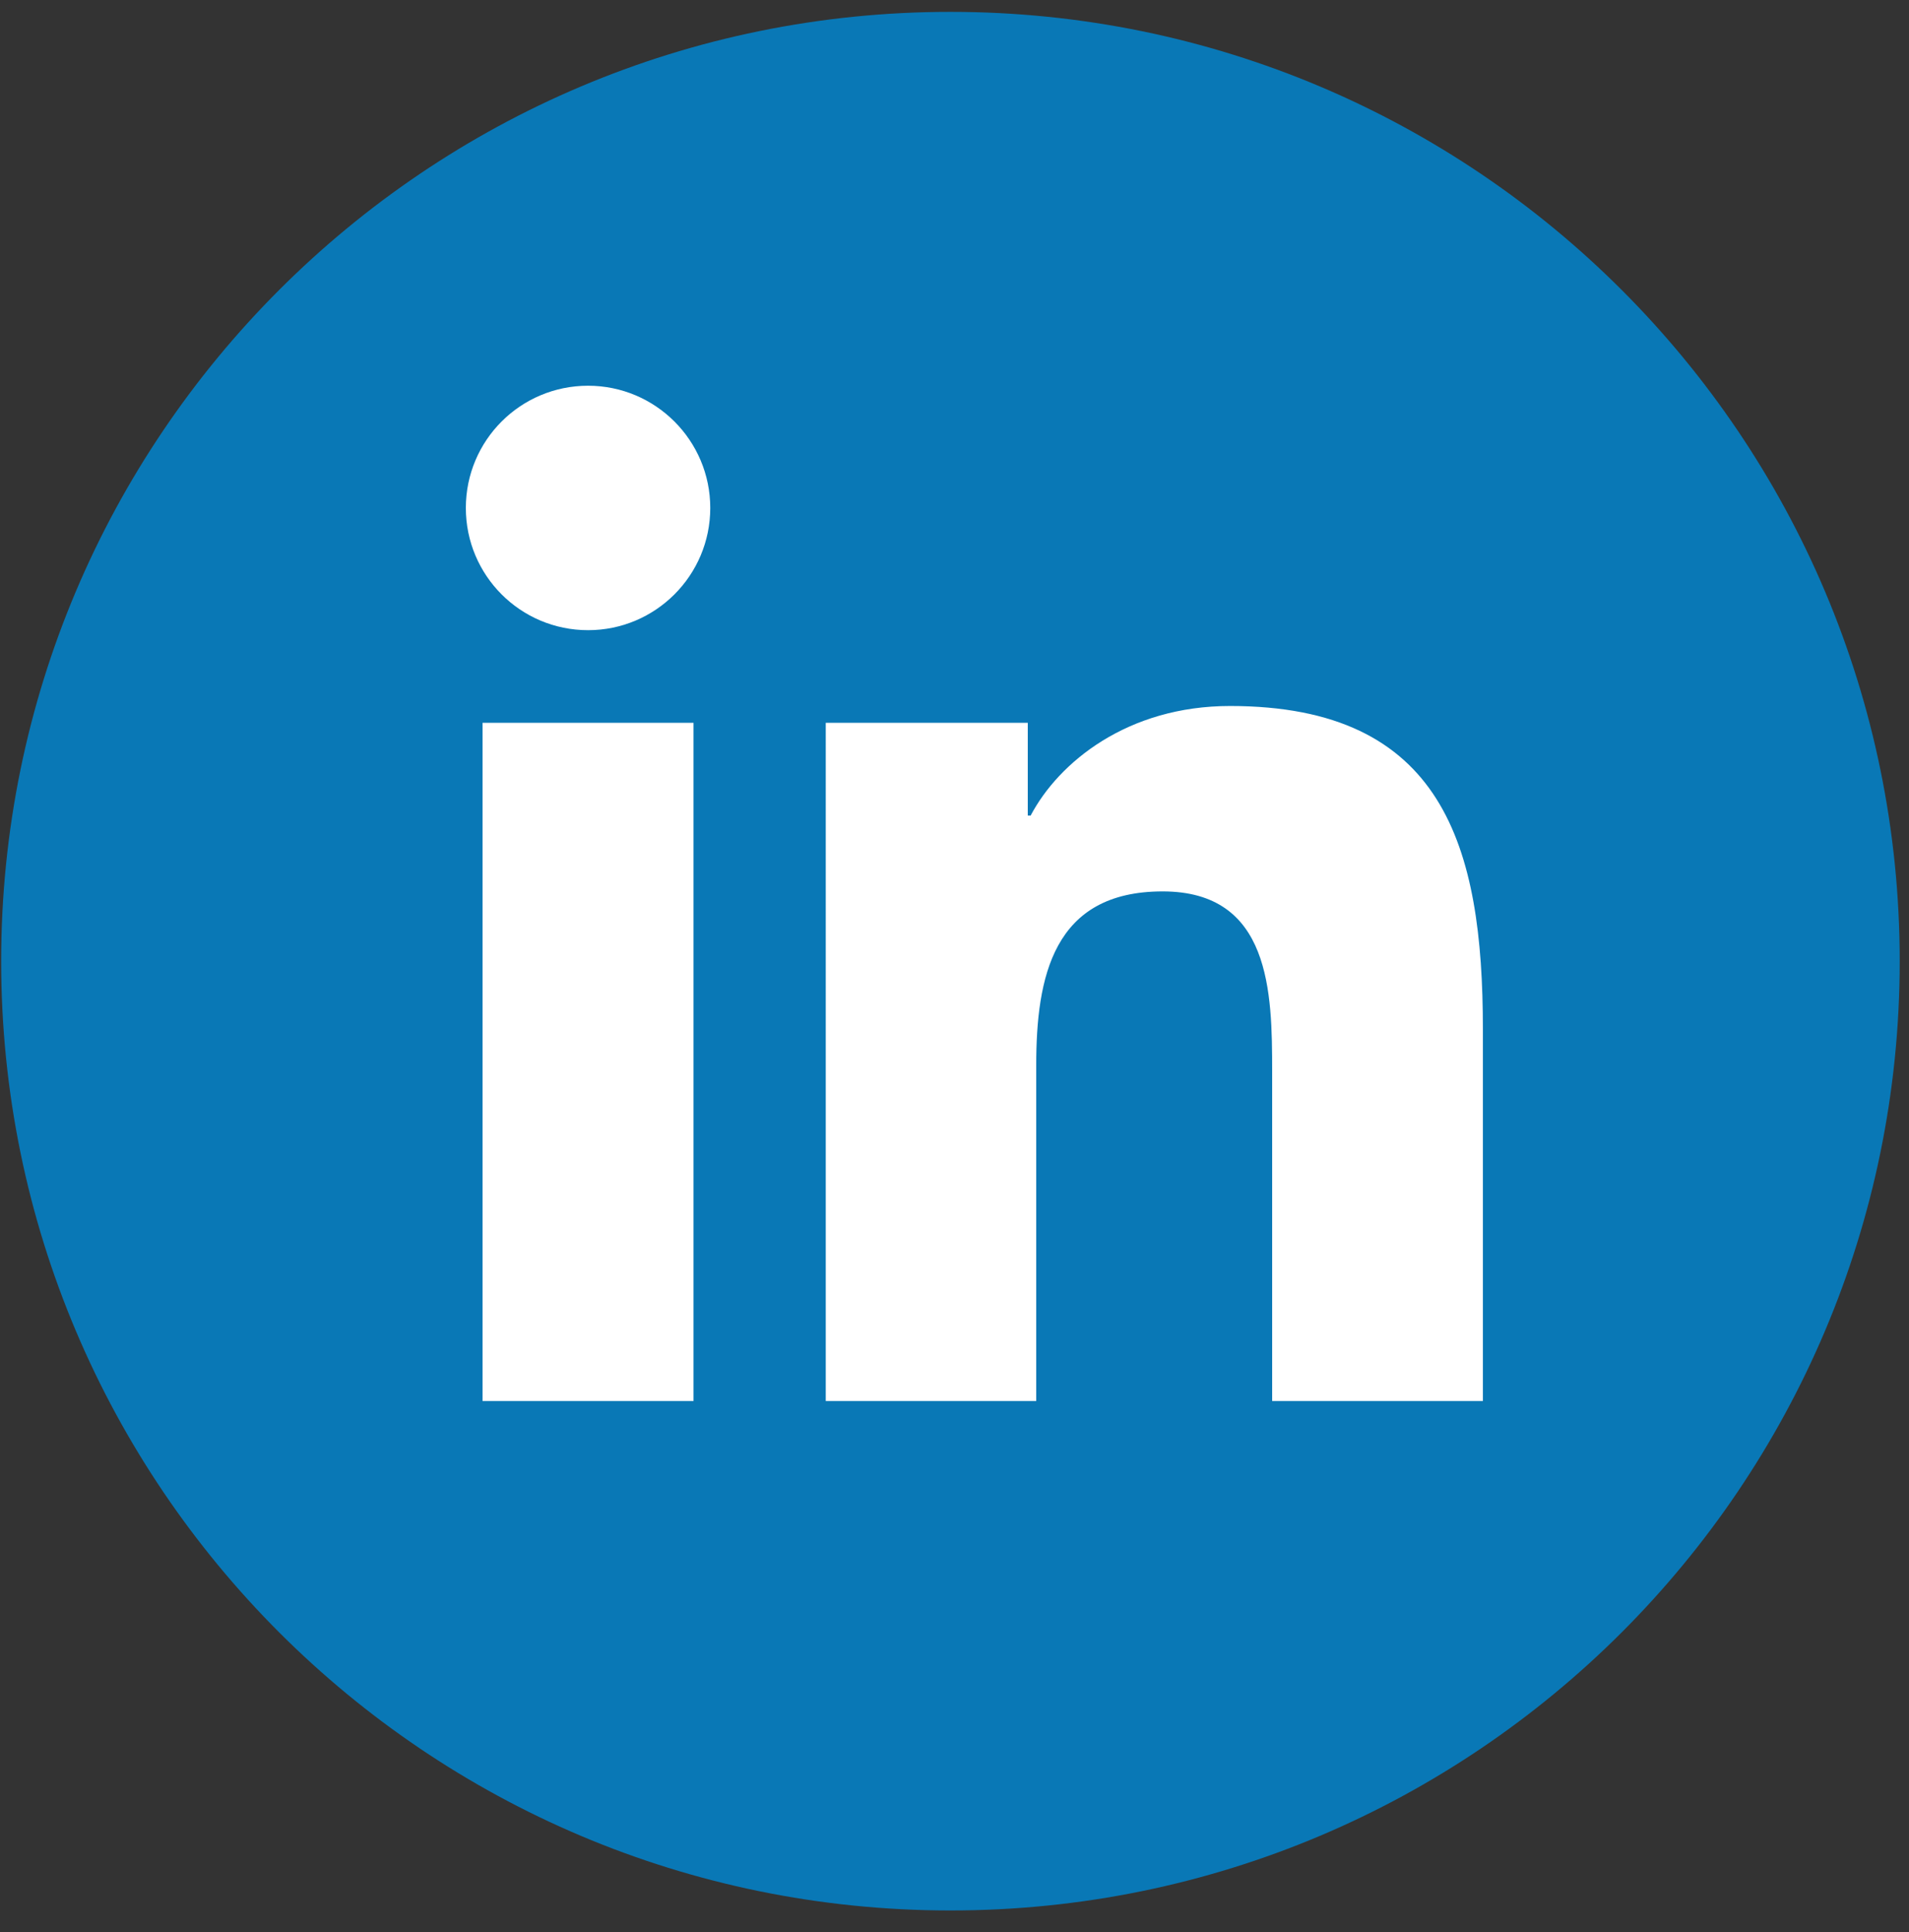 <svg xmlns="http://www.w3.org/2000/svg" width="83" height="84" viewBox="-0.051 -0.516 83 84"><rect x="-0.051" y="-0.516" width="83" height="84" fill="#333333" stroke="none"/><path fill="#0978B6" d="M82.545 41.272c0 22.793-18.479 41.272-41.272 41.272C18.478 82.544 0 64.065 0 41.272 0 18.478 18.478 0 41.272 0c22.794 0 41.273 18.478 41.273 41.272"/><path fill="#FFF" d="M20.929 30.91h9.173v29.484h-9.173V30.91zm4.589-14.656c2.932 0 5.312 2.381 5.312 5.314s-2.38 5.314-5.312 5.314c-2.942 0-5.315-2.381-5.315-5.314s2.372-5.314 5.315-5.314M35.851 30.91h8.784v4.031h.125c1.222-2.318 4.212-4.763 8.67-4.763 9.277 0 10.992 6.105 10.992 14.045v16.171H55.26V46.056c0-3.419-.059-7.817-4.762-7.817-4.768 0-5.496 3.727-5.496 7.573v14.583h-9.151V30.91z"/></svg>